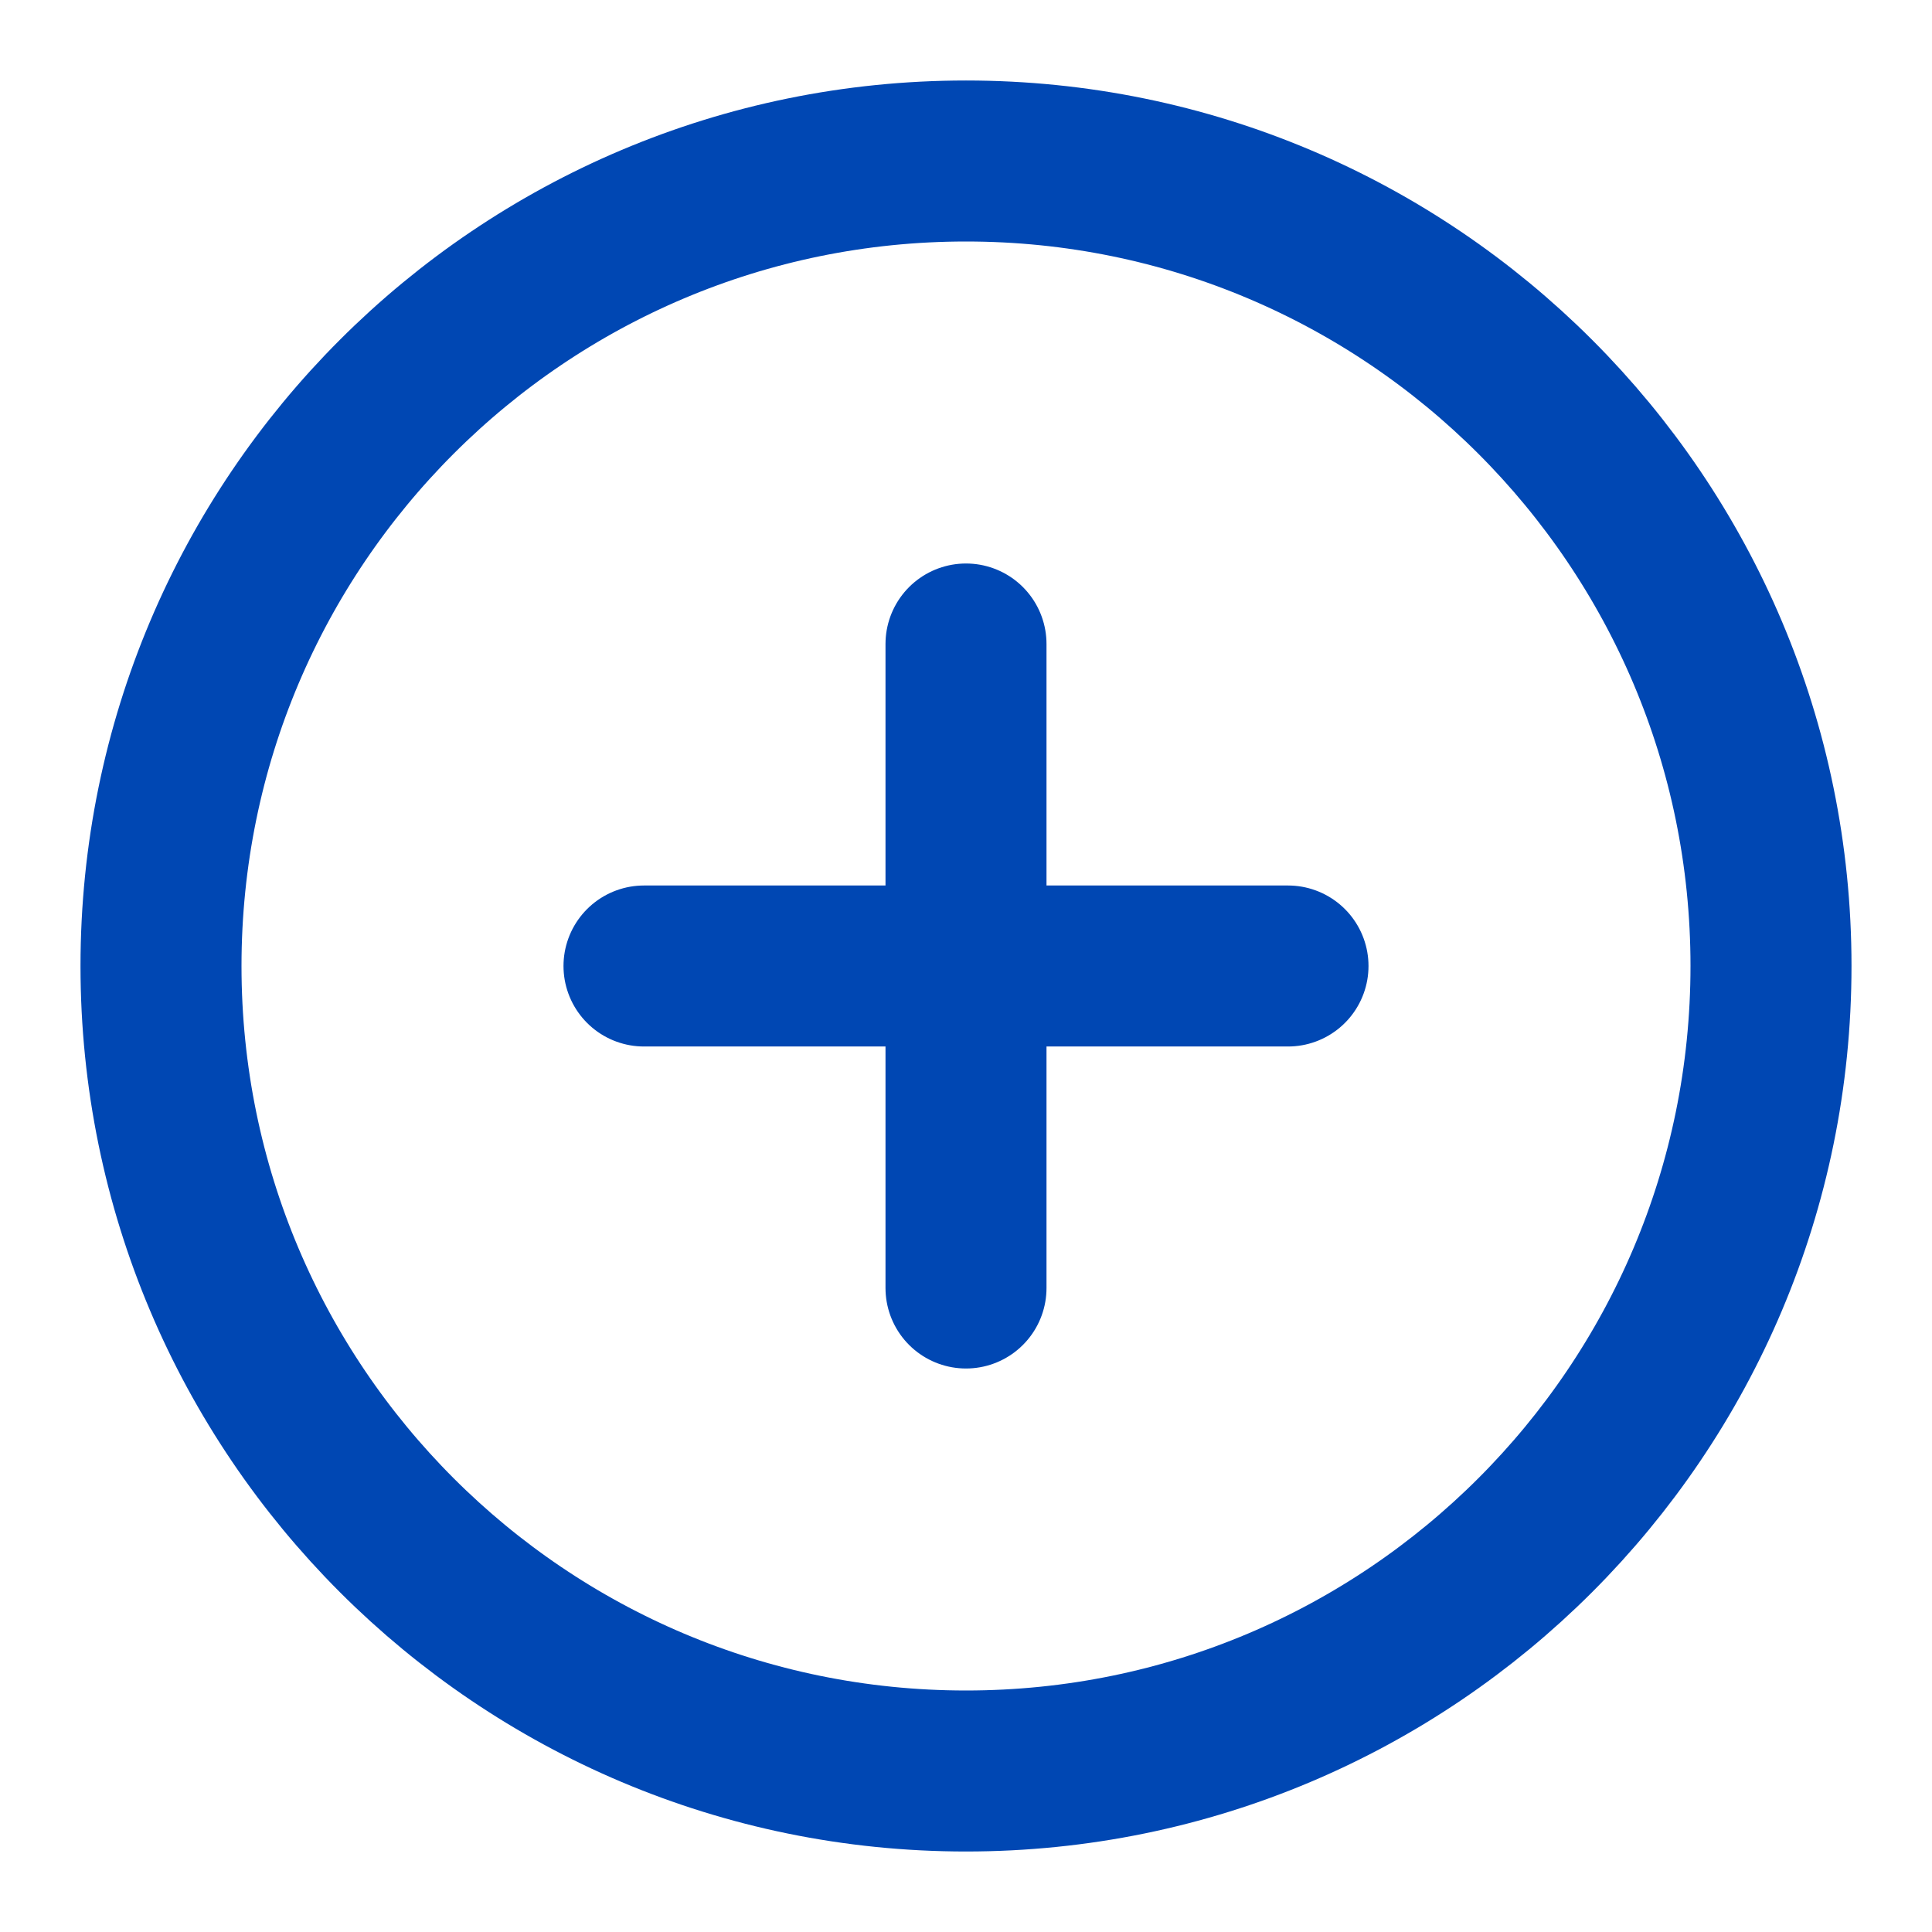 <svg xmlns="http://www.w3.org/2000/svg" width="1em" height="1em" viewBox="0 0 24 24">
<path fill="none" stroke="#0047b3" stroke-linecap="round" stroke-linejoin="round" stroke-width="2"
d="M12 8v8m-4-4h8m6 0c0 5.523-4.477 10-10 10S2 17.523 2 12 6.477 2 12 2s10 4.477 10 10" />
</svg>